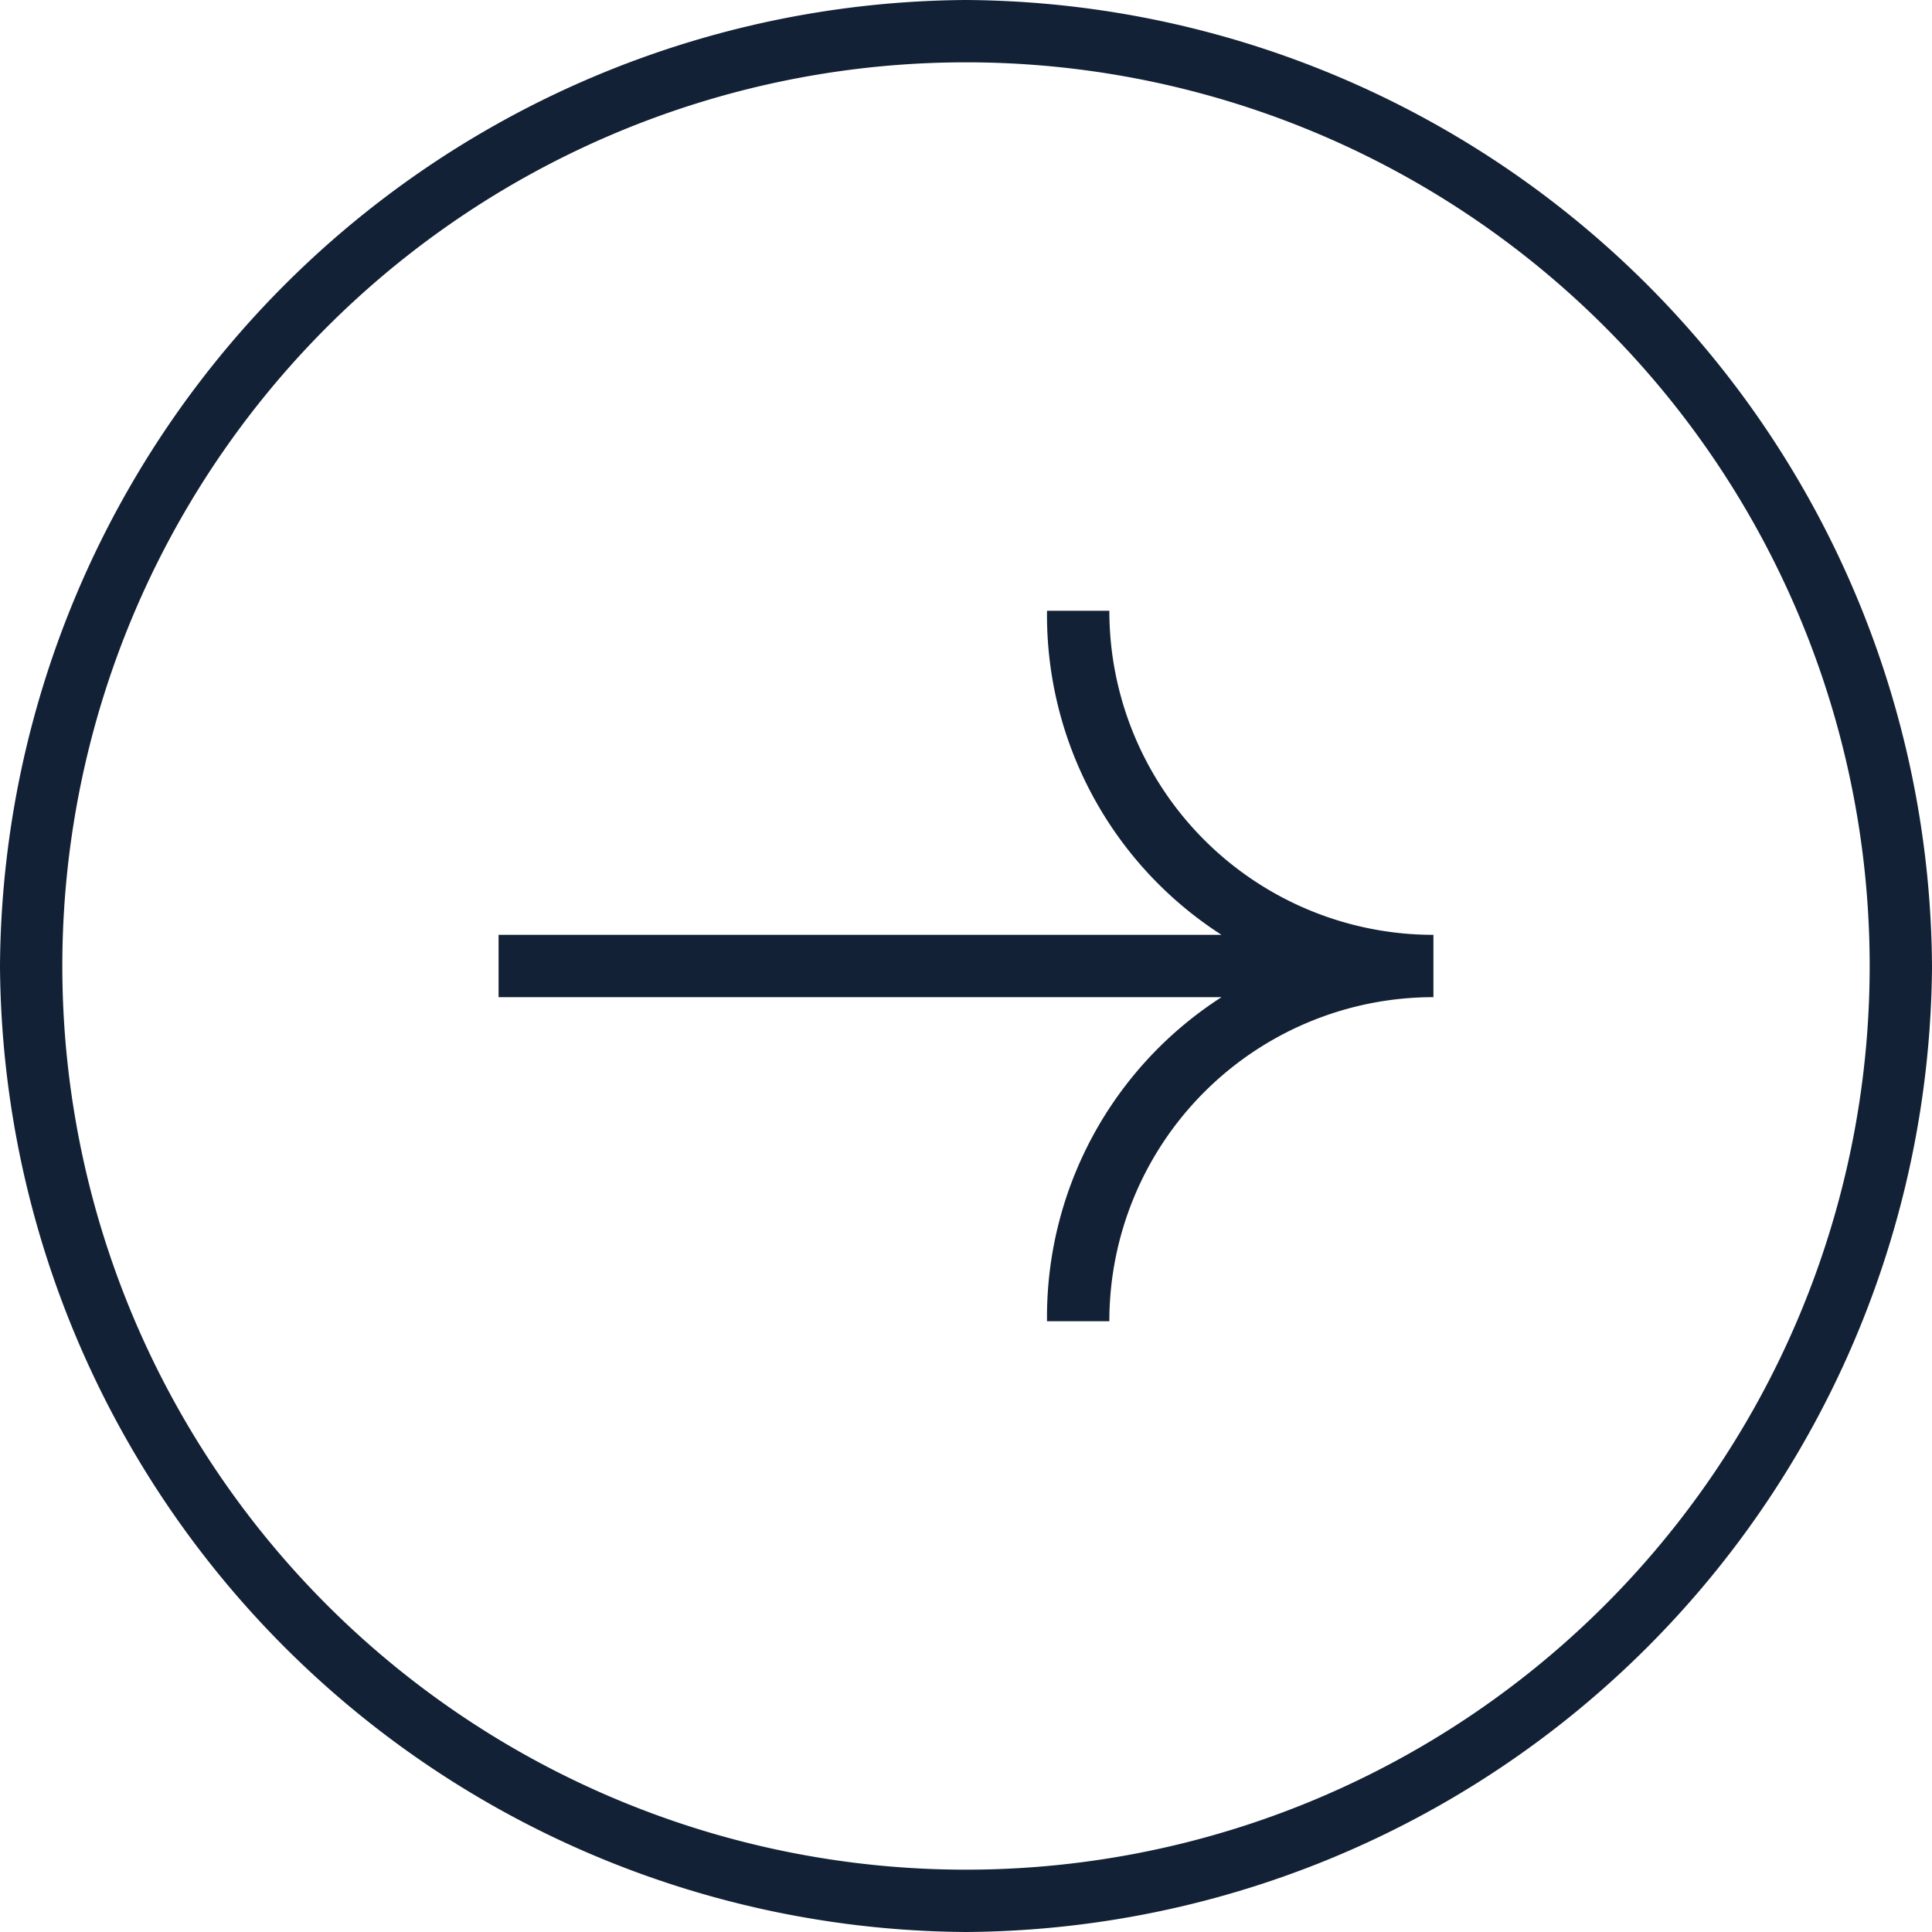 <svg xmlns="http://www.w3.org/2000/svg" width="31" height="31" viewBox="0 0 31 31"><defs><style>.cls-1{fill:#122135;}</style></defs><g id="Livello_2" data-name="Livello 2"><g id="Livello_1-2" data-name="Livello 1"><path class="cls-1" d="M0,15.5A15.6,15.6,0,0,0,15.5,31,15.6,15.6,0,0,0,31,15.5,15.6,15.6,0,0,0,15.5,0,15.6,15.6,0,0,0,0,15.5Zm30,0A14.5,14.5,0,1,1,15.5,1,14.5,14.5,0,0,1,30,15.5Z"/><path class="cls-1" d="M19.6,15H8v1H19.6a6.1,6.1,0,0,0-2.8,5.2h1A5.2,5.2,0,0,1,23,16V15a5.2,5.2,0,0,1-5.2-5.2h-1A6.1,6.1,0,0,0,19.6,15Z"/></g></g></svg>